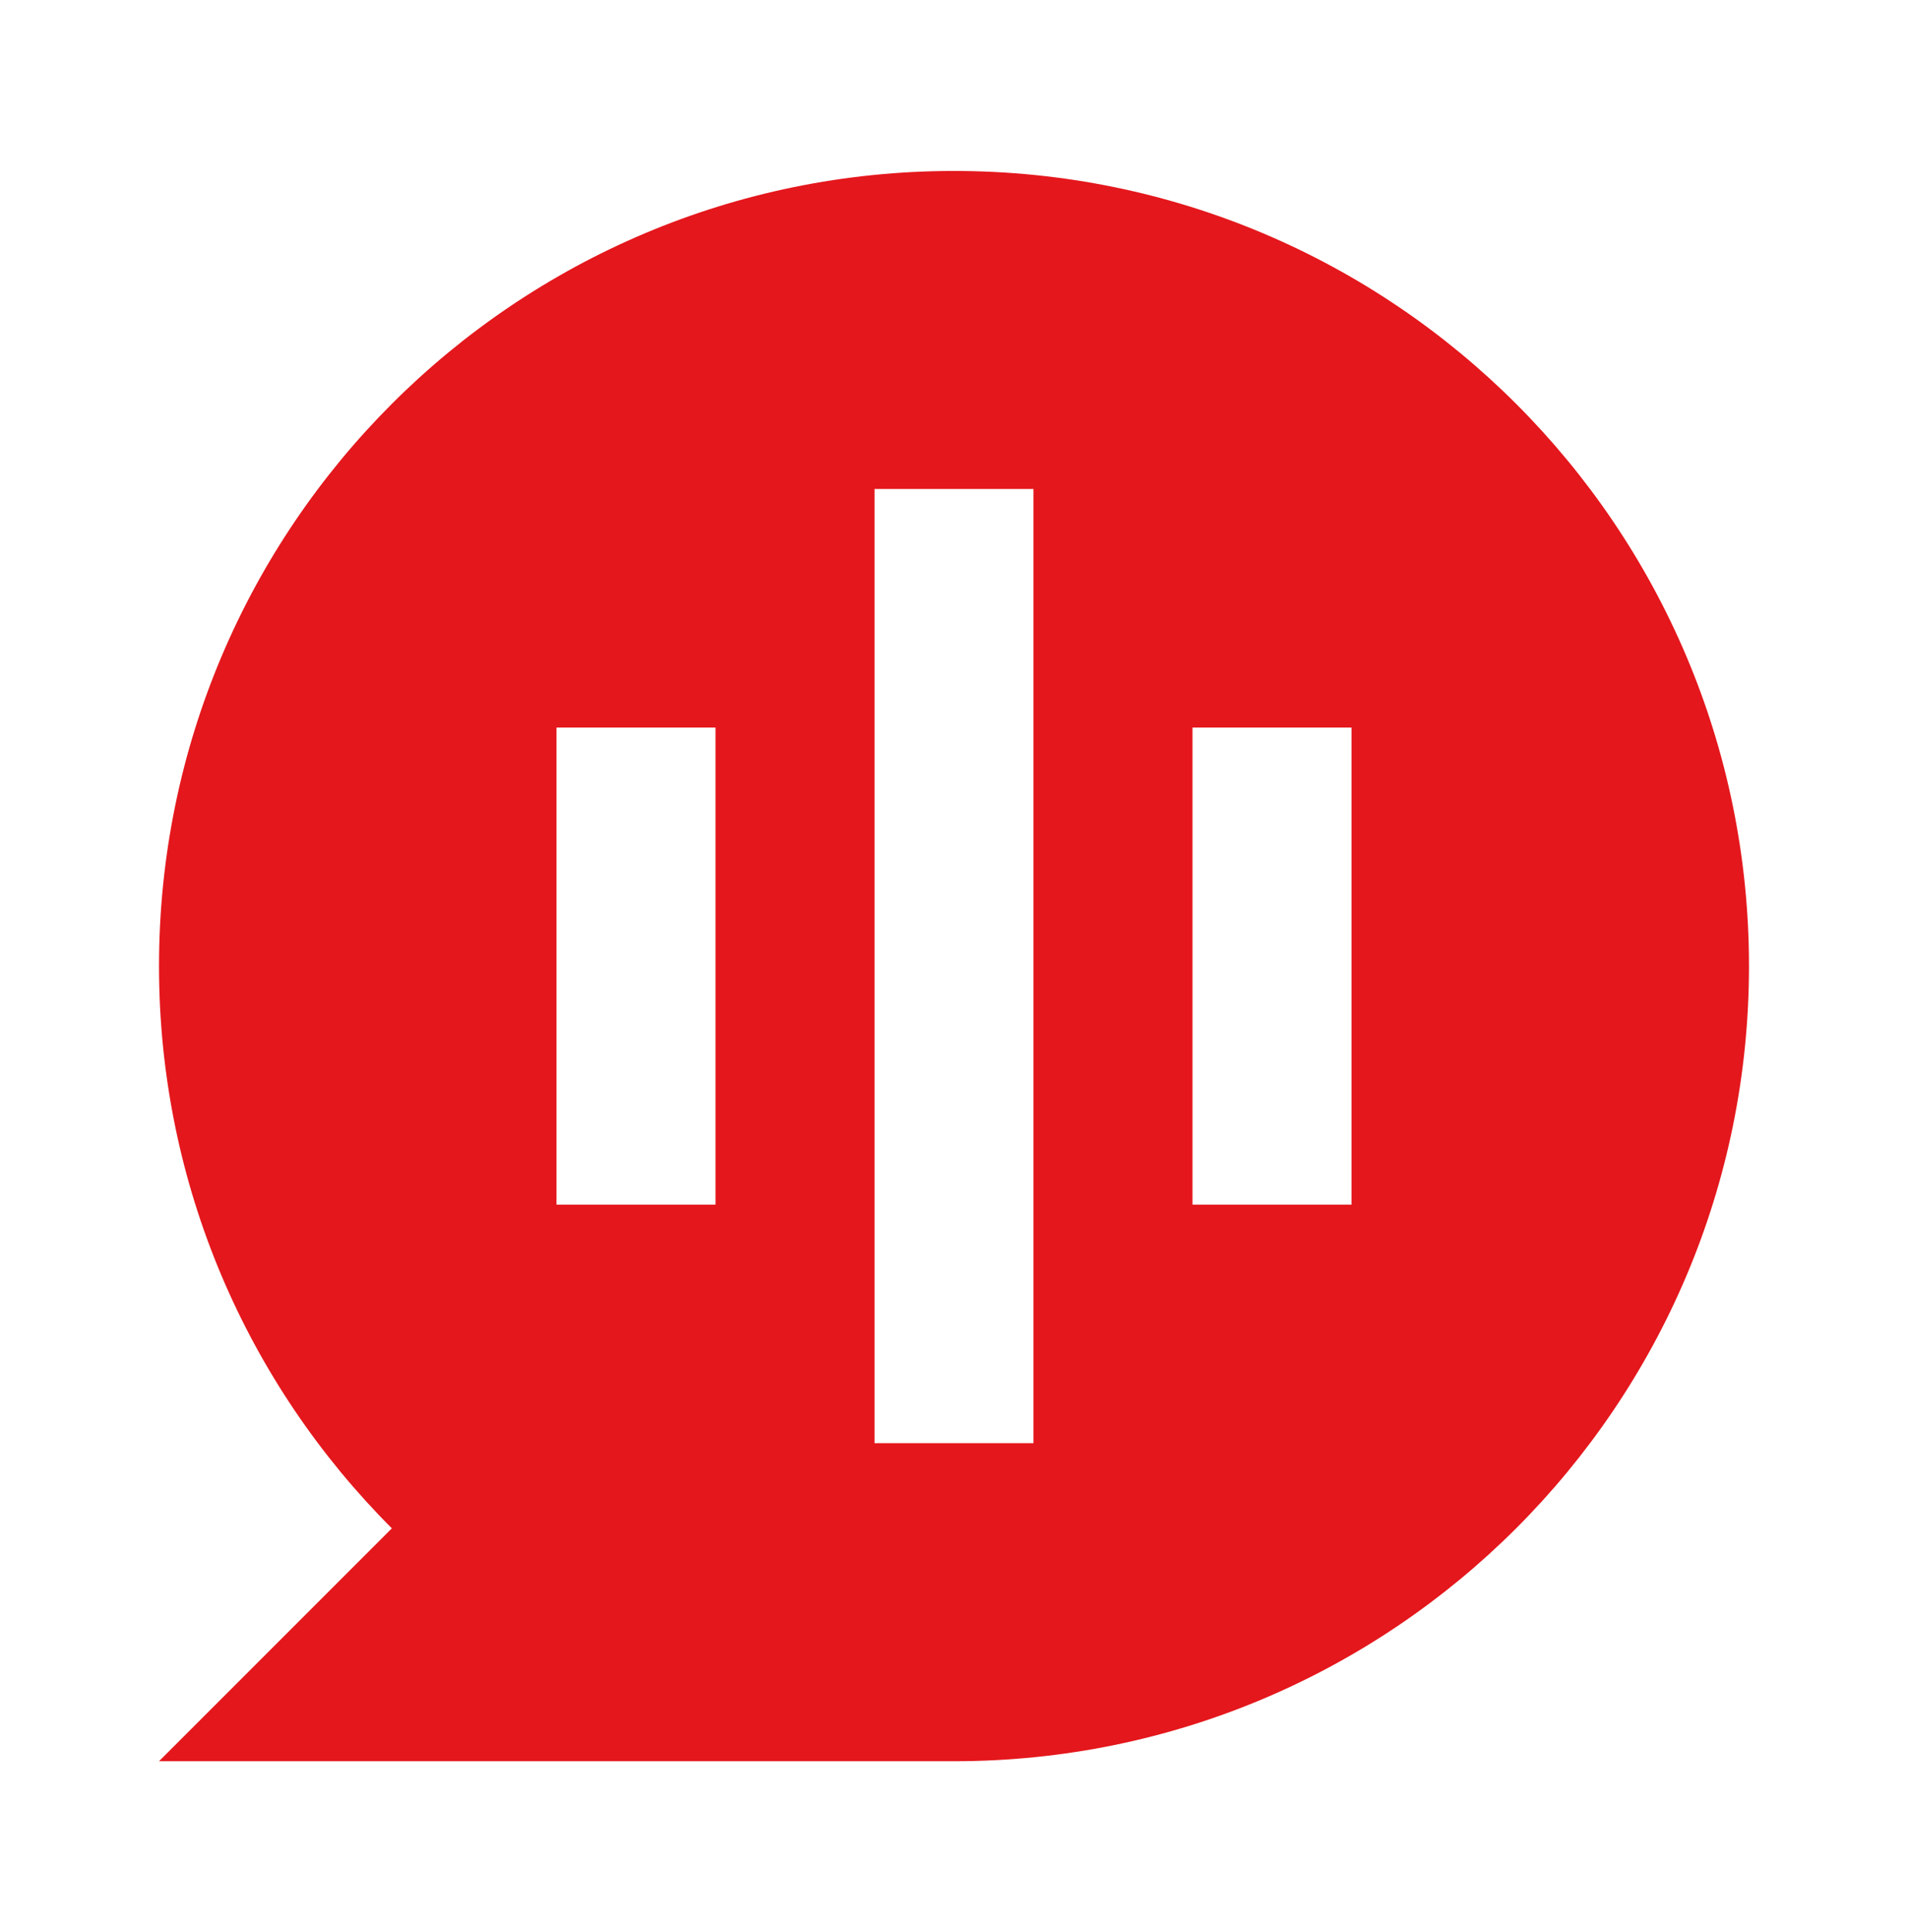 <?xml version="1.0" encoding="UTF-8"?> <svg xmlns="http://www.w3.org/2000/svg" width="80" height="81" viewBox="0 0 80 81" fill="none"> <path d="M16.43 64.07C10.398 58.038 6.667 49.705 6.667 40.5C6.667 22.091 21.59 7.167 40 7.167C58.409 7.167 73.333 22.091 73.333 40.5C73.333 58.909 58.409 73.833 40 73.833H6.667L16.43 64.07ZM36.667 20.5V60.5H43.333V20.5H36.667ZM23.333 30.5V50.5H30V30.5H23.333ZM50 30.5V50.5H56.667V30.5H50Z" fill="#E4171C"></path> </svg> 